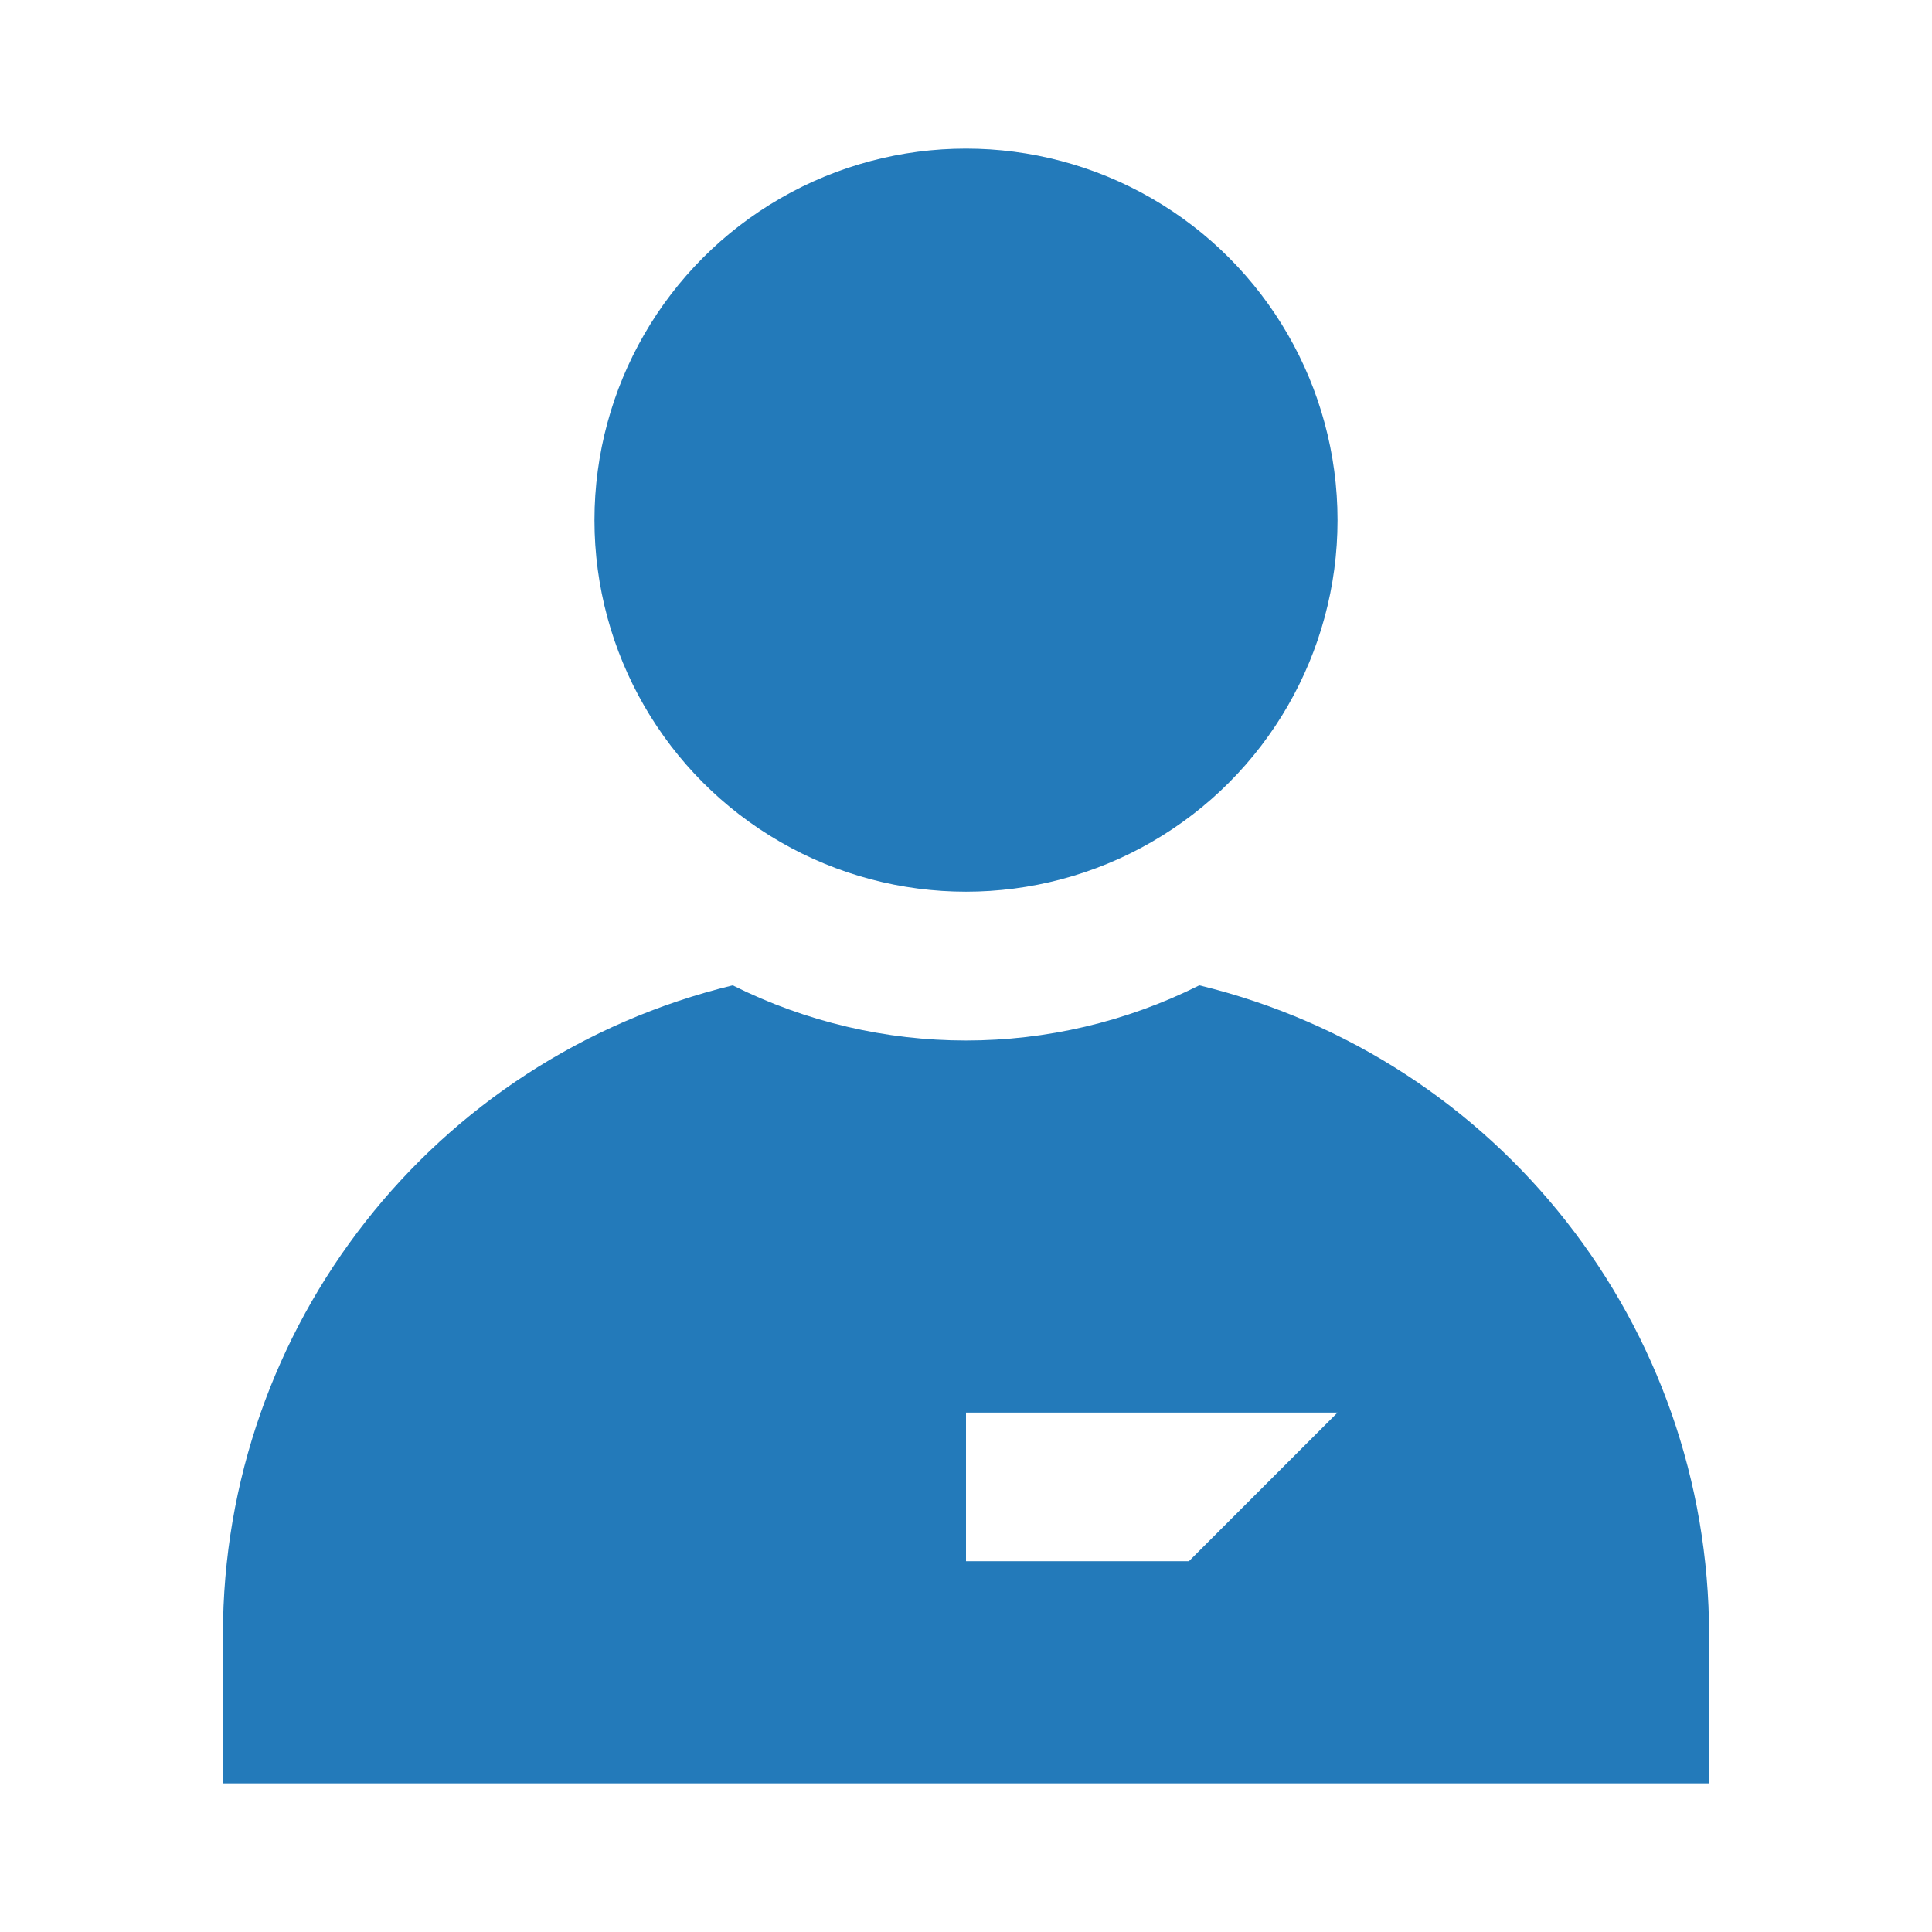 <svg xmlns="http://www.w3.org/2000/svg" xmlns:xlink="http://www.w3.org/1999/xlink" id="a1510473-63a5-4c5f-8832-c341a603d54f" x="0px" y="0px" viewBox="0 0 260 260" style="enable-background:new 0 0 260 260;" xml:space="preserve"><style type="text/css">	.st0{fill-rule:evenodd;clip-rule:evenodd;fill:#237ABA;}	.st1{fill:#237ABA;}</style><path class="st0" d="M161.4,132.6c-19.8,9.9-43,9.9-62.8,0C58.3,142.4,30,178.5,30,220v20h200v-20 C230,178.5,201.7,142.4,161.4,132.6z M160,210.1h-30v-20h50L160,210.1z"></path><ellipse class="st1" cx="130" cy="70" rx="50" ry="50"></ellipse></svg>